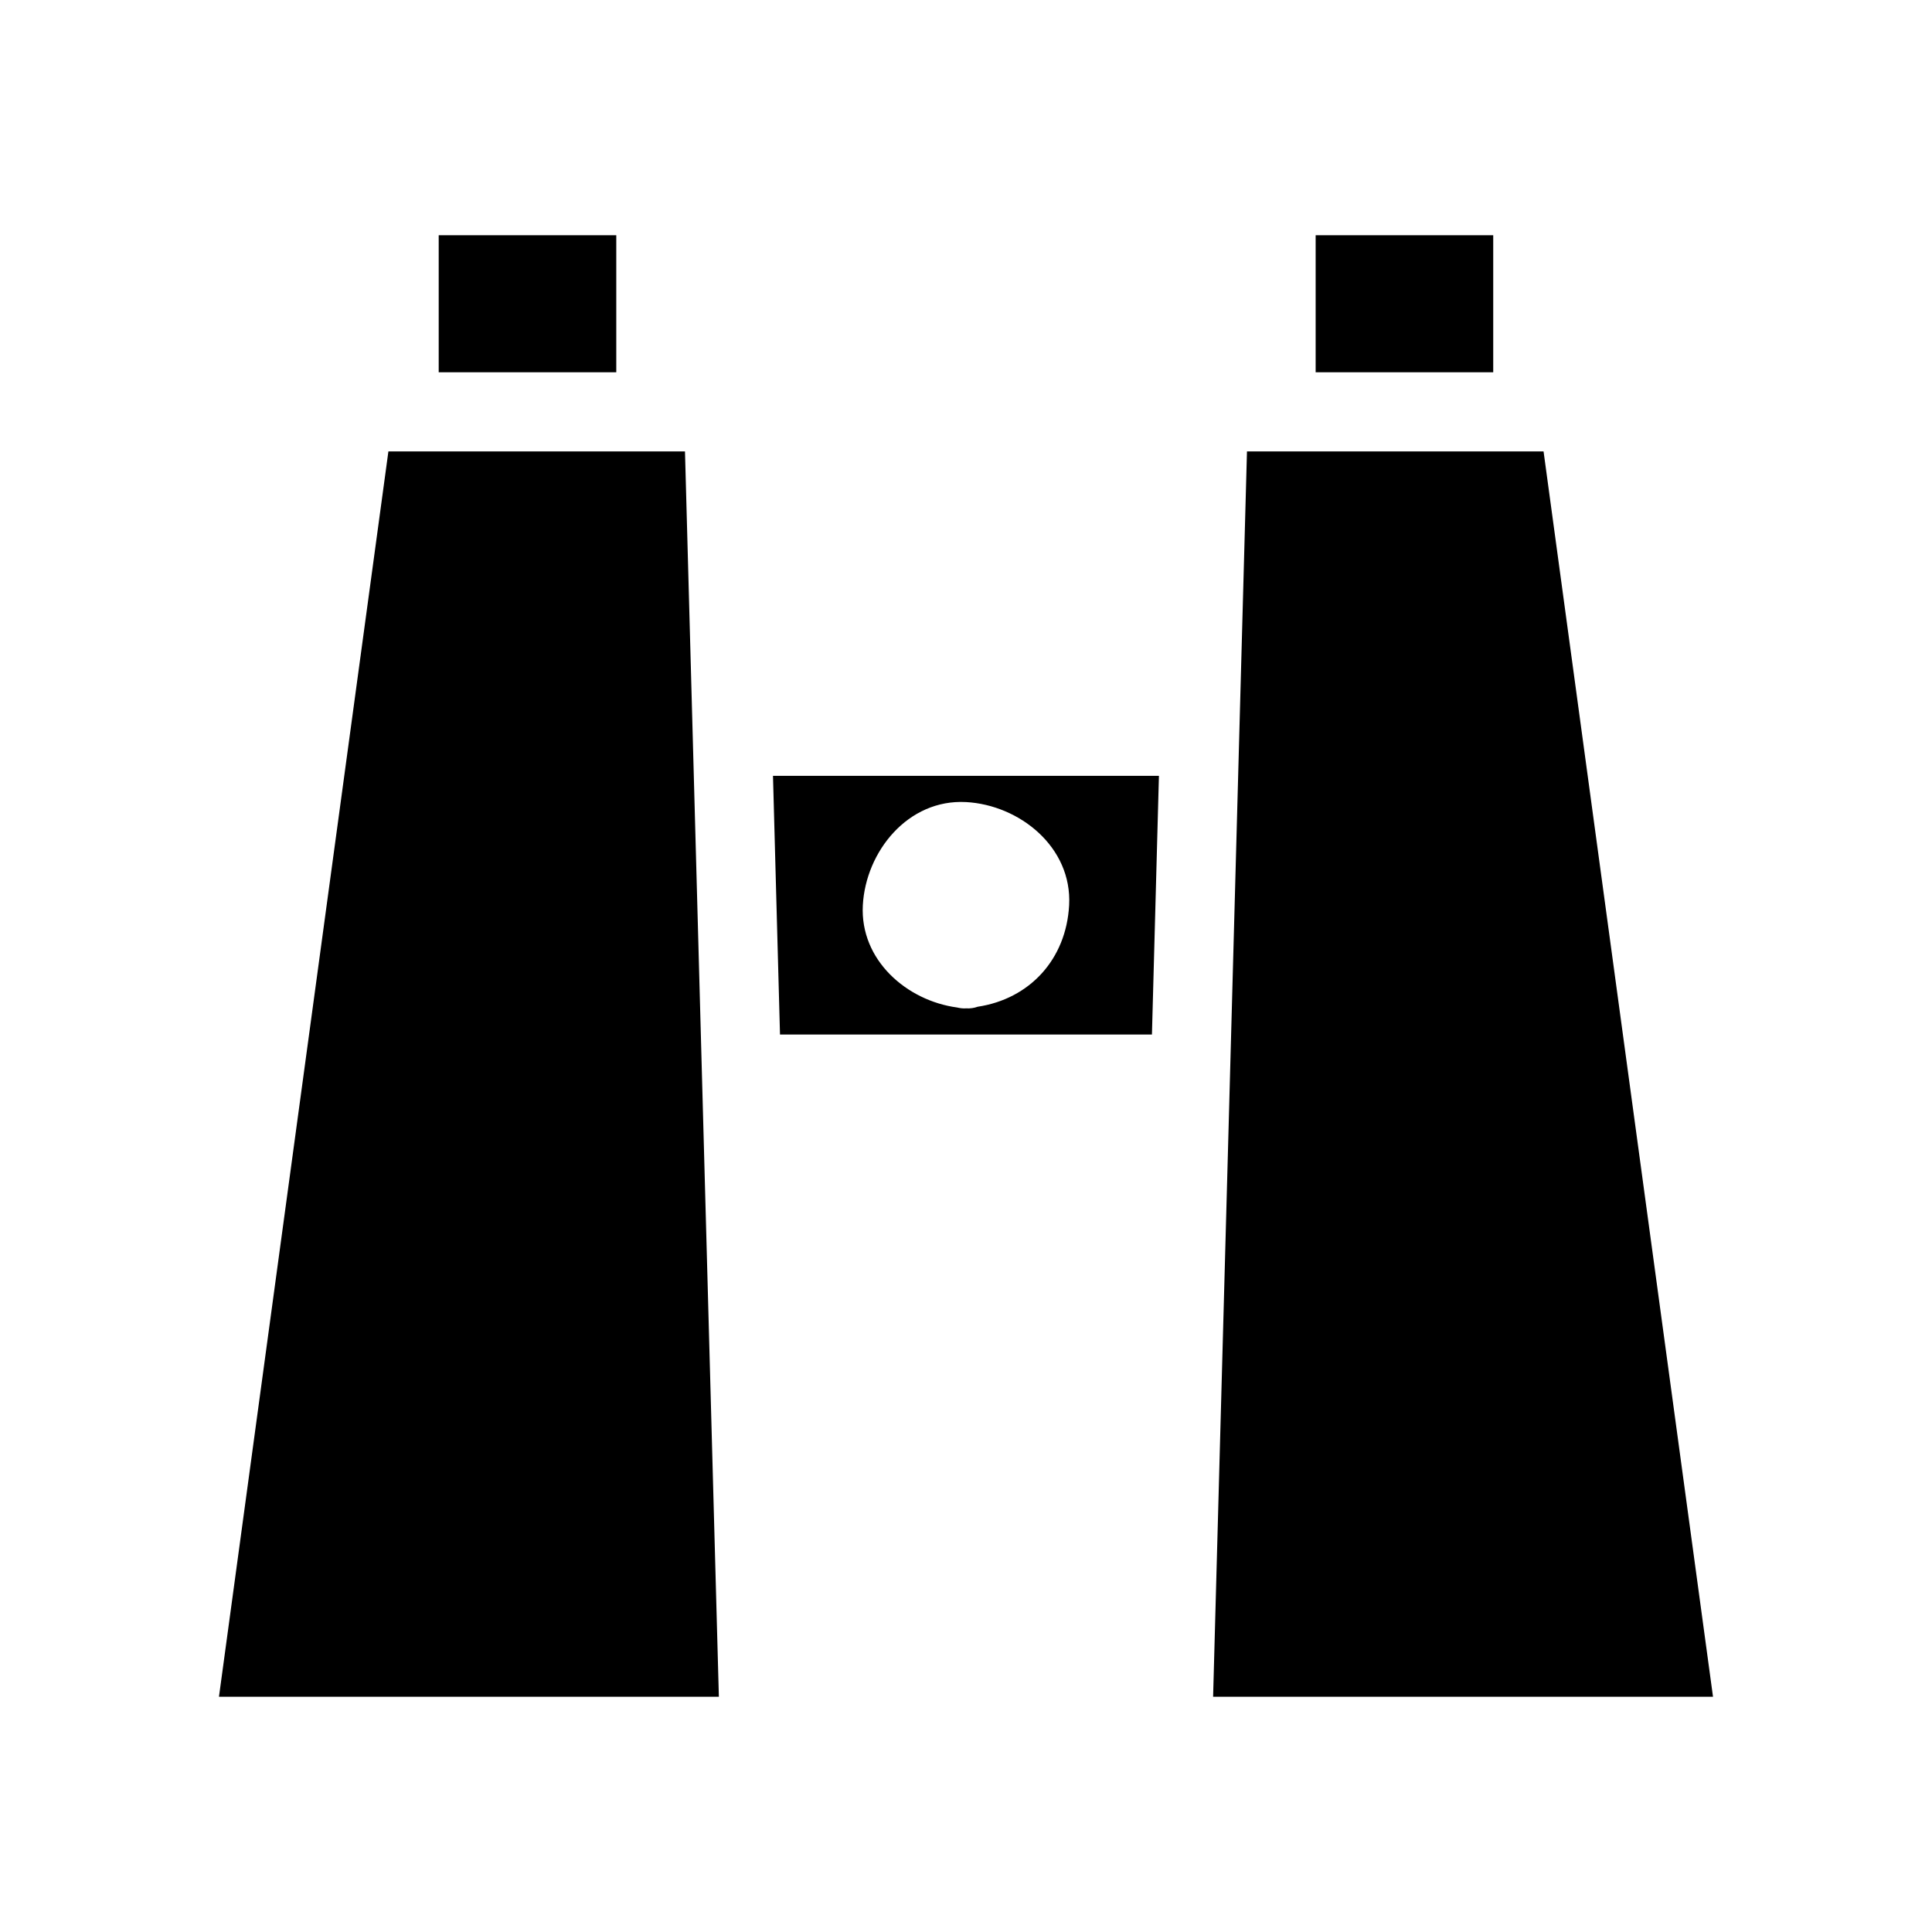 <?xml version="1.0" encoding="UTF-8"?>
<!-- Uploaded to: ICON Repo, www.svgrepo.com, Generator: ICON Repo Mixer Tools -->
<svg fill="#000000" width="800px" height="800px" version="1.1" viewBox="144 144 512 512" xmlns="http://www.w3.org/2000/svg">
 <g>
  <path d="m246.93 263.63c-14.969 110.01-29.934 220.02-44.902 330.03h132.48c-2.996-110.02-5.988-220.02-8.98-330.03h-78.594z"/>
  <path d="m307.32 206.34h-47.059v36.316h47.059v-36.316z"/>
  <path d="m539.72 206.34h-47.059v36.316h47.059v-36.316z"/>
  <path d="m350.71 418.16h98.566c0.613-22.855 1.227-45.703 1.852-68.555h-102.28c0.613 22.852 1.238 45.699 1.859 68.555zm49.285-61.605c14.18 0.766 28.168 11.93 27.336 27.332-0.777 14.363-10.469 24.832-24.242 26.91-0.902 0.324-1.922 0.492-3.098 0.43-0.871 0.051-1.637-0.062-2.356-0.234-13.336-1.801-25.762-12.562-24.977-27.105 0.77-14.18 11.93-28.16 27.336-27.332z"/>
  <path d="m553.06 263.63h-78.598c-1.496 55.031-2.992 110.06-4.488 165.1-1.496 54.977-2.992 109.95-4.488 164.93h132.48c-14.965-110.02-29.93-220.02-44.906-330.03z"/>
 </g>
</svg>
